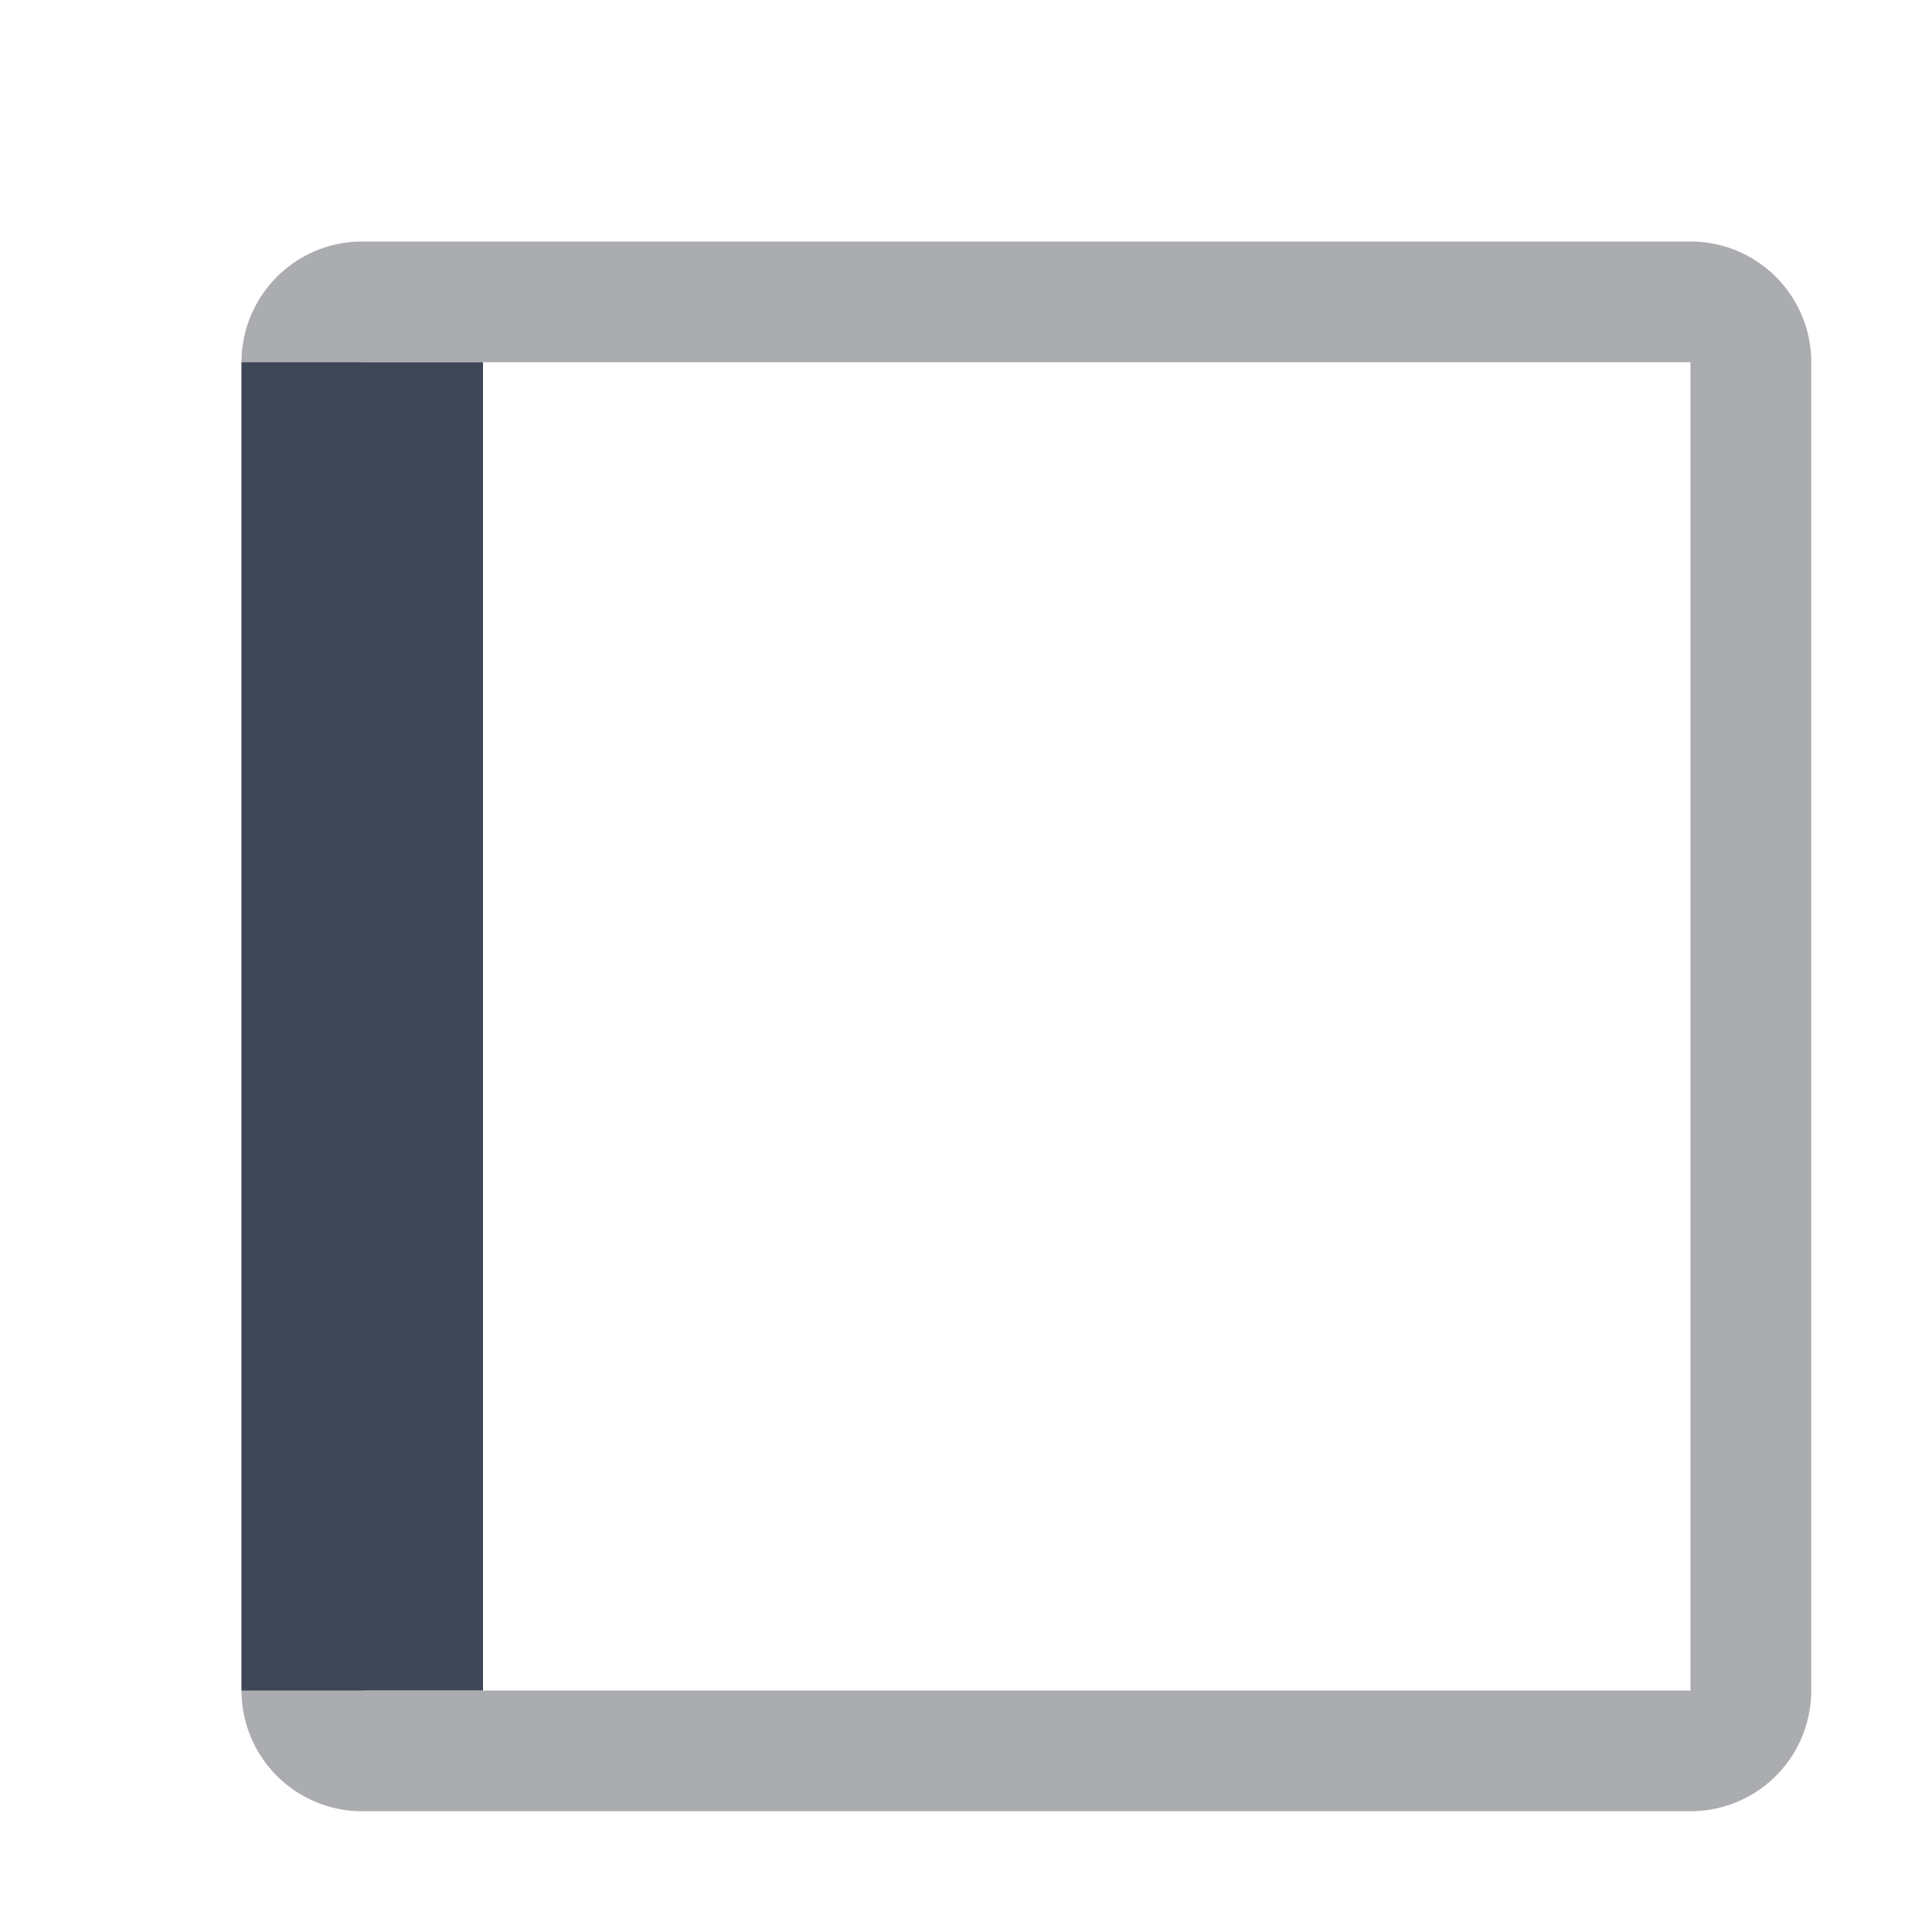 <svg width="16" height="16" fill="none" xmlns="http://www.w3.org/2000/svg"><path d="M2.5 3a.5.5 0 01.5-.5h11a.5.5 0 01.5.5v11a.5.5 0 01-.5.5H3a.5.5 0 01-.5-.5V3z" stroke="#AAACB0"/><path stroke="#3D4757" stroke-width="2" d="M3 3 v11"/></svg>